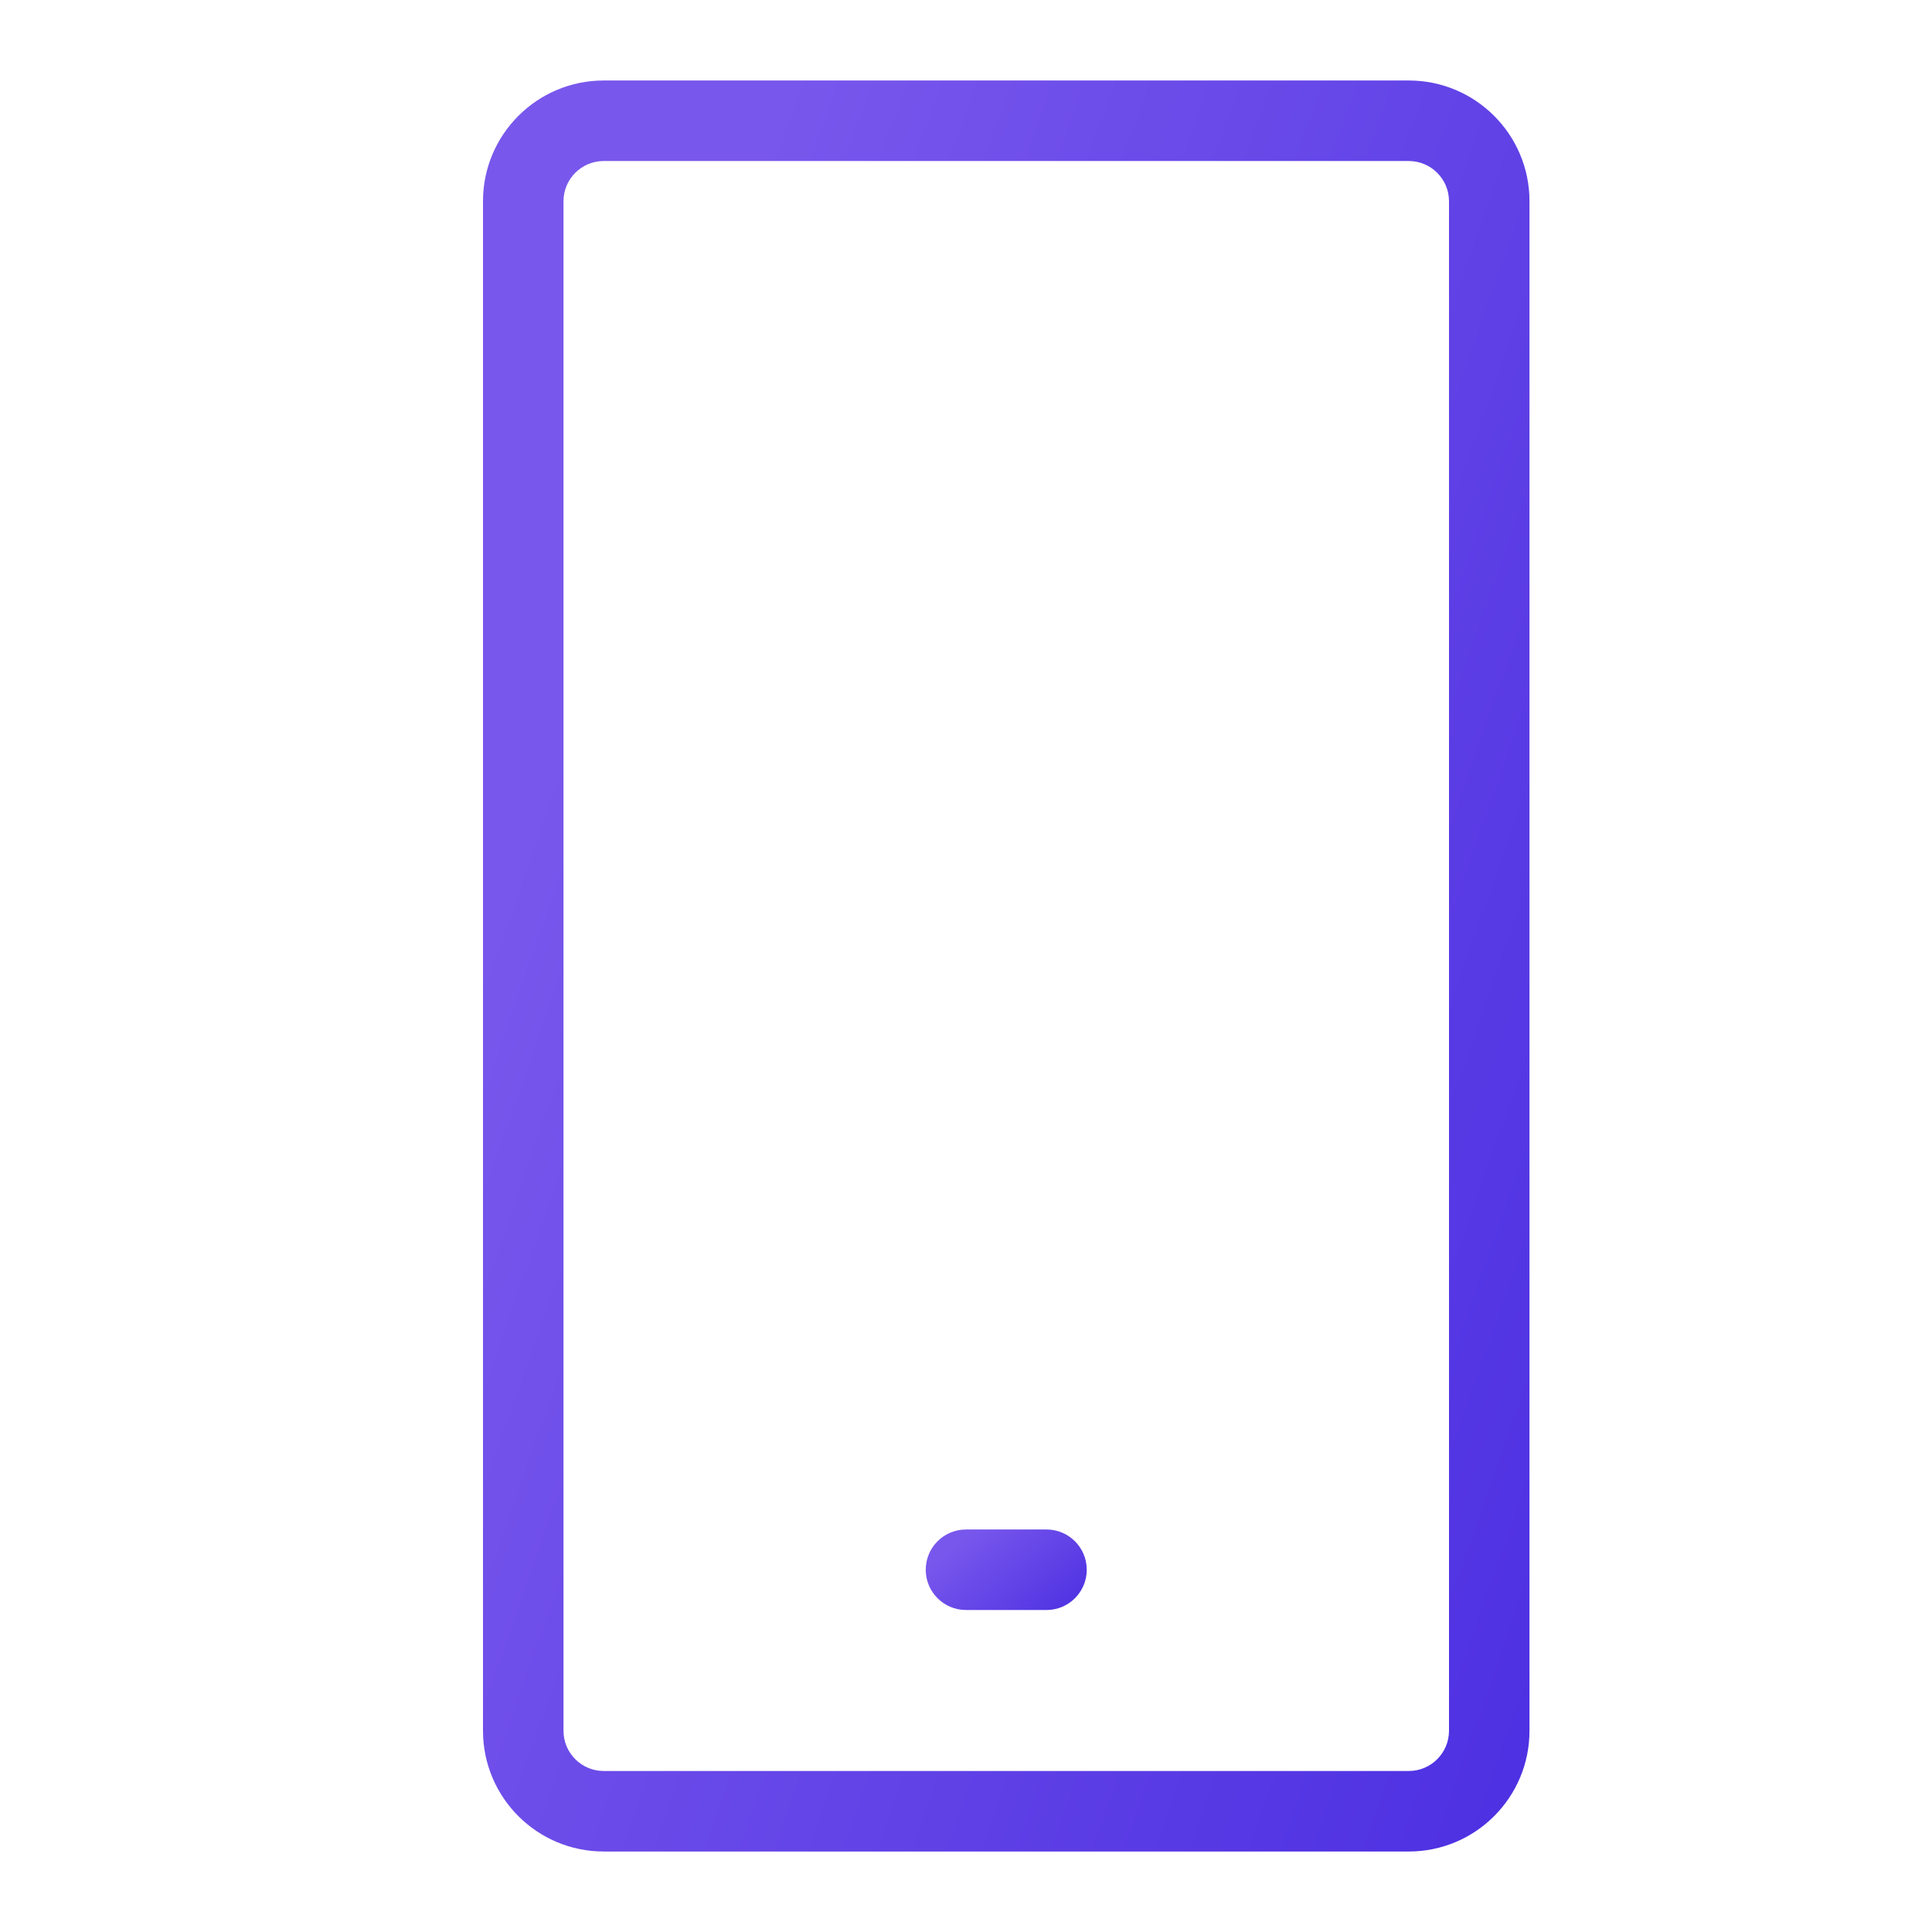 <svg width="80" height="80" viewBox="0 0 80 80" fill="none" xmlns="http://www.w3.org/2000/svg">
<path fill-rule="evenodd" clip-rule="evenodd" d="M38.333 65C38.333 64.079 39.079 63.333 40 63.333H43.333C44.254 63.333 45 64.079 45 65C45 65.92 44.254 66.667 43.333 66.667H40C39.079 66.667 38.333 65.92 38.333 65Z" fill="url(#paint0_linear_302_4705)"/>
<path fill-rule="evenodd" clip-rule="evenodd" d="M20 8.333C20 5.572 22.239 3.333 25 3.333H58.333C61.095 3.333 63.333 5.572 63.333 8.333V71.667C63.333 74.428 61.095 76.667 58.333 76.667H25C22.239 76.667 20 74.428 20 71.667V8.333ZM25 6.667C24.079 6.667 23.333 7.413 23.333 8.333V71.667C23.333 72.587 24.079 73.333 25 73.333H58.333C59.254 73.333 60 72.587 60 71.667V8.333C60 7.413 59.254 6.667 58.333 6.667H25Z" fill="url(#paint1_linear_302_4705)"/>
<defs>
<linearGradient id="paint0_linear_302_4705" x1="39.314" y1="64.136" x2="42.806" y2="68.271" gradientUnits="userSpaceOnUse">
<stop stop-color="#7857EC"/>
<stop offset="1" stop-color="#4E31E2"/>
</linearGradient>
<linearGradient id="paint1_linear_302_4705" x1="26.372" y1="20.988" x2="74.954" y2="37.982" gradientUnits="userSpaceOnUse">
<stop stop-color="#7857EC"/>
<stop offset="1" stop-color="#4E31E2"/>
</linearGradient>
</defs>
</svg>
